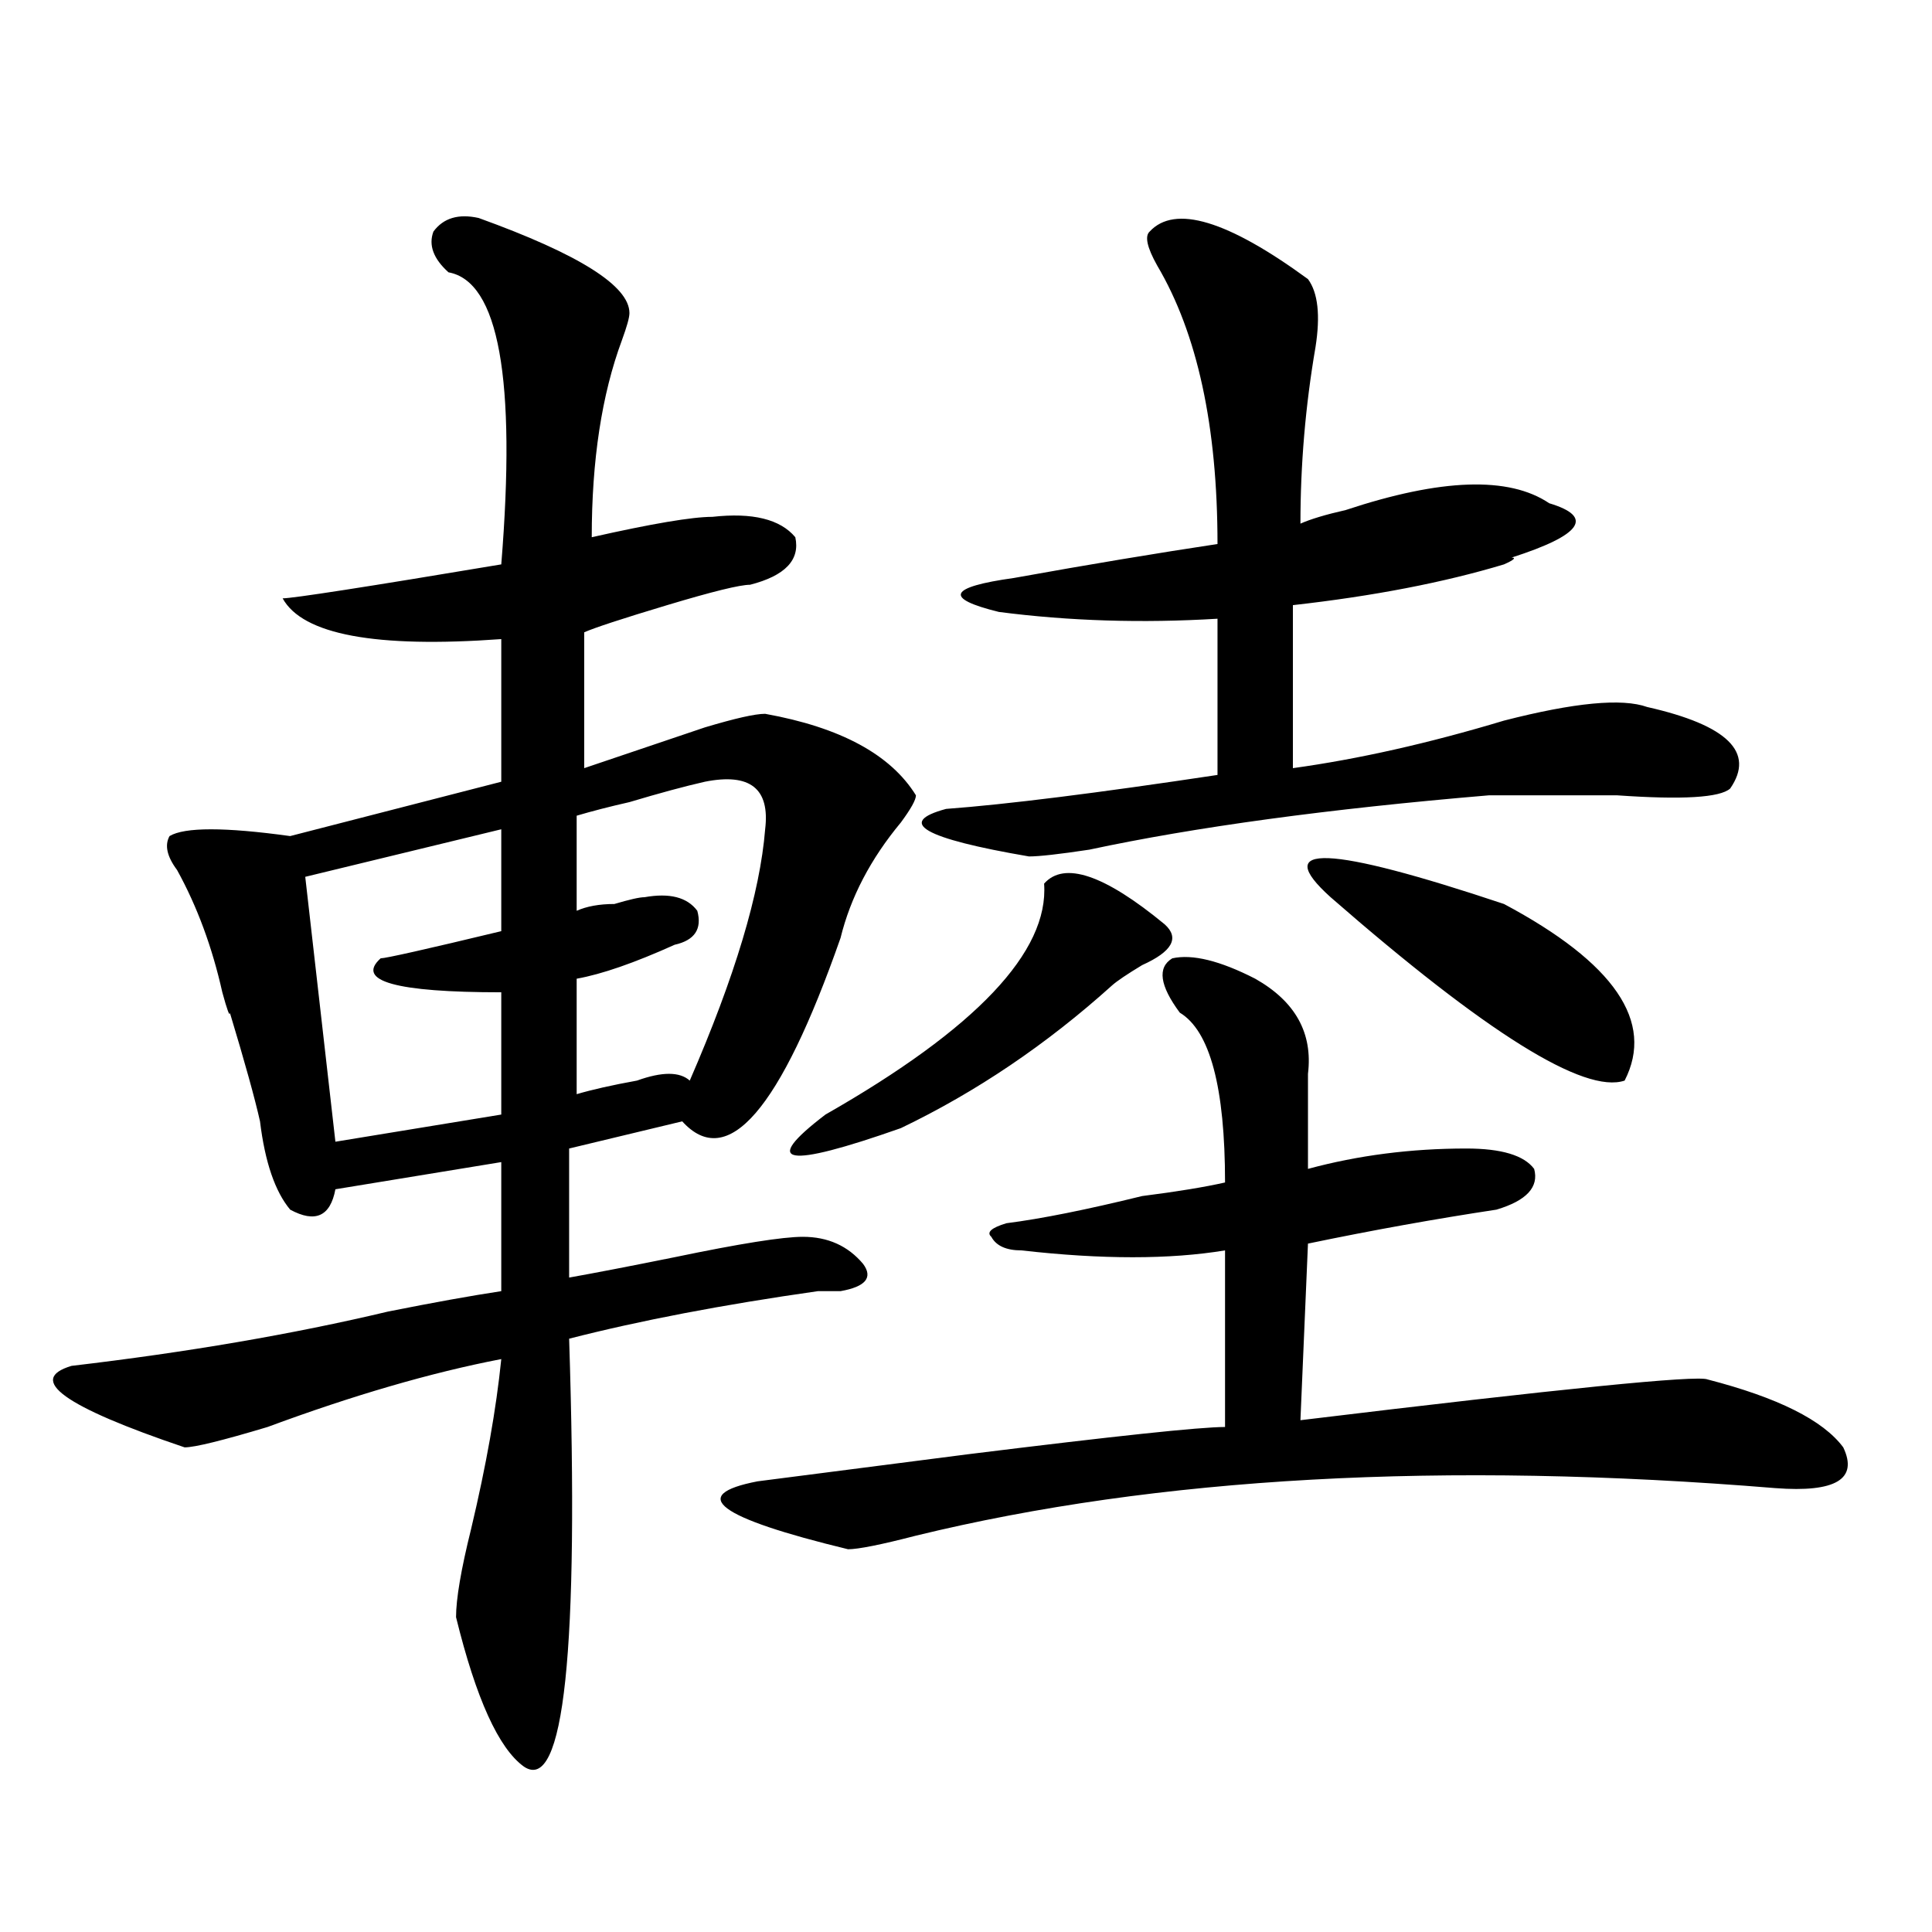 <?xml version="1.0" encoding="utf-8"?>
<!-- Generator: Adobe Illustrator 16.0.0, SVG Export Plug-In . SVG Version: 6.00 Build 0)  -->
<!DOCTYPE svg PUBLIC "-//W3C//DTD SVG 1.1//EN" "http://www.w3.org/Graphics/SVG/1.1/DTD/svg11.dtd">
<svg version="1.1" id="图层_1" xmlns="http://www.w3.org/2000/svg" xmlns:xlink="http://www.w3.org/1999/xlink" x="0px" y="0px"
	 width="1000px" height="1000px" viewBox="0 0 1000 1000" enable-background="new 0 0 1000 1000" xml:space="preserve">
<path d="M247.75,112.828c52.011,18.786,78.047,35.156,78.047,49.219c0,2.362-1.341,7.031-3.902,14.063
	c-10.427,28.125-15.609,62.128-15.609,101.953c31.219-7.031,52.011-10.547,62.438-10.547c20.792-2.308,35.121,1.208,42.926,10.547
	c2.562,11.755-5.243,19.94-23.414,24.609c-5.243,0-19.512,3.516-42.926,10.547s-37.743,11.755-42.926,14.063v70.313
	c20.792-7.031,41.585-14.063,62.438-21.094c15.609-4.669,25.976-7.031,31.219-7.031c39.023,7.031,64.999,21.094,78.047,42.188
	c0,2.362-2.622,7.031-7.805,14.063c-15.609,18.786-26.036,38.672-31.219,59.766c-31.219,89.099-58.535,120.739-81.949,94.922
	l-58.535,14.063v66.797c12.987-2.308,31.219-5.823,54.633-10.547c33.78-7.031,55.913-10.547,66.34-10.547
	c12.987,0,23.414,4.724,31.219,14.063c5.183,7.031,1.28,11.755-11.707,14.063c-2.622,0-6.524,0-11.707,0
	c-49.45,7.031-92.376,15.271-128.777,24.609c5.183,161.719-2.622,235.547-23.414,221.484c-13.048-9.394-24.755-35.156-35.121-77.344
	c0-9.394,2.562-24.609,7.805-45.703c7.805-32.794,12.987-62.073,15.609-87.891c-36.462,7.031-76.767,18.786-120.973,35.156
	c-23.414,7.031-37.743,10.547-42.926,10.547C33.121,728.063,13.609,714,37.023,706.969c59.815-7.031,114.448-16.37,163.898-28.125
	c23.414-4.669,42.926-8.185,58.535-10.547V601.5l-85.852,14.063c-2.622,14.063-10.427,17.578-23.414,10.547
	c-7.805-9.339-13.048-24.609-15.609-45.703c-2.622-11.7-7.805-30.433-15.609-56.25c0,2.362-1.341-1.153-3.902-10.547
	c-5.243-23.401-13.048-44.495-23.414-63.281c-5.243-7.031-6.524-12.854-3.902-17.578c7.805-4.669,28.597-4.669,62.438,0
	l109.266-28.125v-73.828c-65.06,4.724-102.802-2.308-113.168-21.094c5.183,0,42.926-5.823,113.168-17.578
	c7.805-96.075-1.341-146.448-27.316-151.172c-7.805-7.031-10.427-14.063-7.805-21.094
	C229.519,112.828,237.323,110.521,247.75,112.828z M259.457,429.234l-101.461,24.609l15.609,137.109l85.852-14.063v-63.281
	c-54.633,0-75.485-5.823-62.438-17.578c2.562,0,23.414-4.669,62.438-14.063V429.234z M364.82,404.625
	c-10.427,2.362-23.414,5.878-39.023,10.547c-10.427,2.362-19.512,4.724-27.316,7.031v49.219c5.183-2.308,11.707-3.516,19.512-3.516
	c7.805-2.308,12.987-3.516,15.609-3.516c12.987-2.308,22.073,0,27.316,7.031c2.562,9.394-1.341,15.271-11.707,17.578
	c-20.853,9.394-37.743,15.271-50.73,17.578v59.766c7.805-2.308,18.171-4.669,31.219-7.031c12.987-4.669,22.073-4.669,27.316,0
	c23.414-53.888,36.401-97.229,39.023-130.078C398.601,408.141,388.234,399.956,364.82,404.625z M649.691,506.578
	c20.792,11.755,29.878,28.125,27.316,49.219c0,18.786,0,35.156,0,49.219c25.976-7.031,53.292-10.547,81.949-10.547
	c18.171,0,29.878,3.516,35.121,10.547c2.562,9.394-3.902,16.425-19.512,21.094c-31.219,4.724-63.778,10.547-97.559,17.578
	l-3.902,91.406c135.241-16.37,205.483-23.401,210.727-21.094c36.401,9.394,59.815,21.094,70.242,35.156
	c7.805,16.425-3.902,23.456-35.121,21.094c-171.703-14.063-319.992-5.823-444.867,24.609c-18.231,4.724-29.938,7.031-35.121,7.031
	c-67.681-16.37-83.29-28.125-46.828-35.156c18.171-2.308,54.633-7.031,109.266-14.063c75.425-9.339,119.632-14.063,132.68-14.063
	v-91.406c-28.657,4.724-63.778,4.724-105.363,0c-7.805,0-13.048-2.308-15.609-7.031c-2.622-2.308,0-4.669,7.805-7.031
	c18.171-2.308,41.585-7.031,70.242-14.063c18.171-2.308,32.499-4.669,42.926-7.031c0-49.219-7.805-78.497-23.414-87.891
	c-10.427-14.063-11.707-23.401-3.902-28.125C617.132,493.724,631.46,497.239,649.691,506.578z M540.426,457.359
	c10.366-11.7,31.219-4.669,62.438,21.094c7.805,7.031,3.902,14.063-11.707,21.094c-7.805,4.724-13.048,8.239-15.609,10.547
	c-33.841,30.487-70.242,55.097-109.266,73.828c-59.876,21.094-72.864,18.786-39.023-7.031
	C505.305,532.396,542.987,492.516,540.426,457.359z M677.008,144.469c5.183,7.031,6.464,18.786,3.902,35.156
	c-5.243,30.487-7.805,60.974-7.805,91.406c5.183-2.308,12.987-4.669,23.414-7.031c49.39-16.37,84.511-17.578,105.363-3.516
	c23.414,7.031,16.89,16.425-19.512,28.125c2.562,0,1.28,1.208-3.902,3.516c-31.219,9.394-67.681,16.425-109.266,21.094v84.375
	c33.78-4.669,70.242-12.854,109.266-24.609c36.401-9.339,61.097-11.7,74.145-7.031c41.585,9.394,55.913,23.456,42.926,42.188
	c-5.243,4.724-24.755,5.878-58.535,3.516c-28.657,0-50.73,0-66.34,0c-83.29,7.031-152.191,16.425-206.824,28.125
	c-15.609,2.362-26.036,3.516-31.219,3.516c-54.633-9.339-68.962-17.578-42.926-24.609c31.219-2.308,78.047-8.185,140.484-17.578
	V320.25c-39.023,2.362-76.767,1.208-113.168-3.516c-28.657-7.031-26.036-12.854,7.805-17.578
	c39.023-7.031,74.145-12.854,105.363-17.578c0-60.919-10.427-108.984-31.219-144.141c-5.243-9.339-6.524-15.216-3.902-17.578
	C608.046,105.797,635.362,114.036,677.008,144.469z M688.715,464.391c-31.219-28.125-1.341-26.917,89.754,3.516
	c57.194,30.487,78.047,60.974,62.438,91.406C820.054,566.344,769.323,534.703,688.715,464.391z"/>
</svg>
